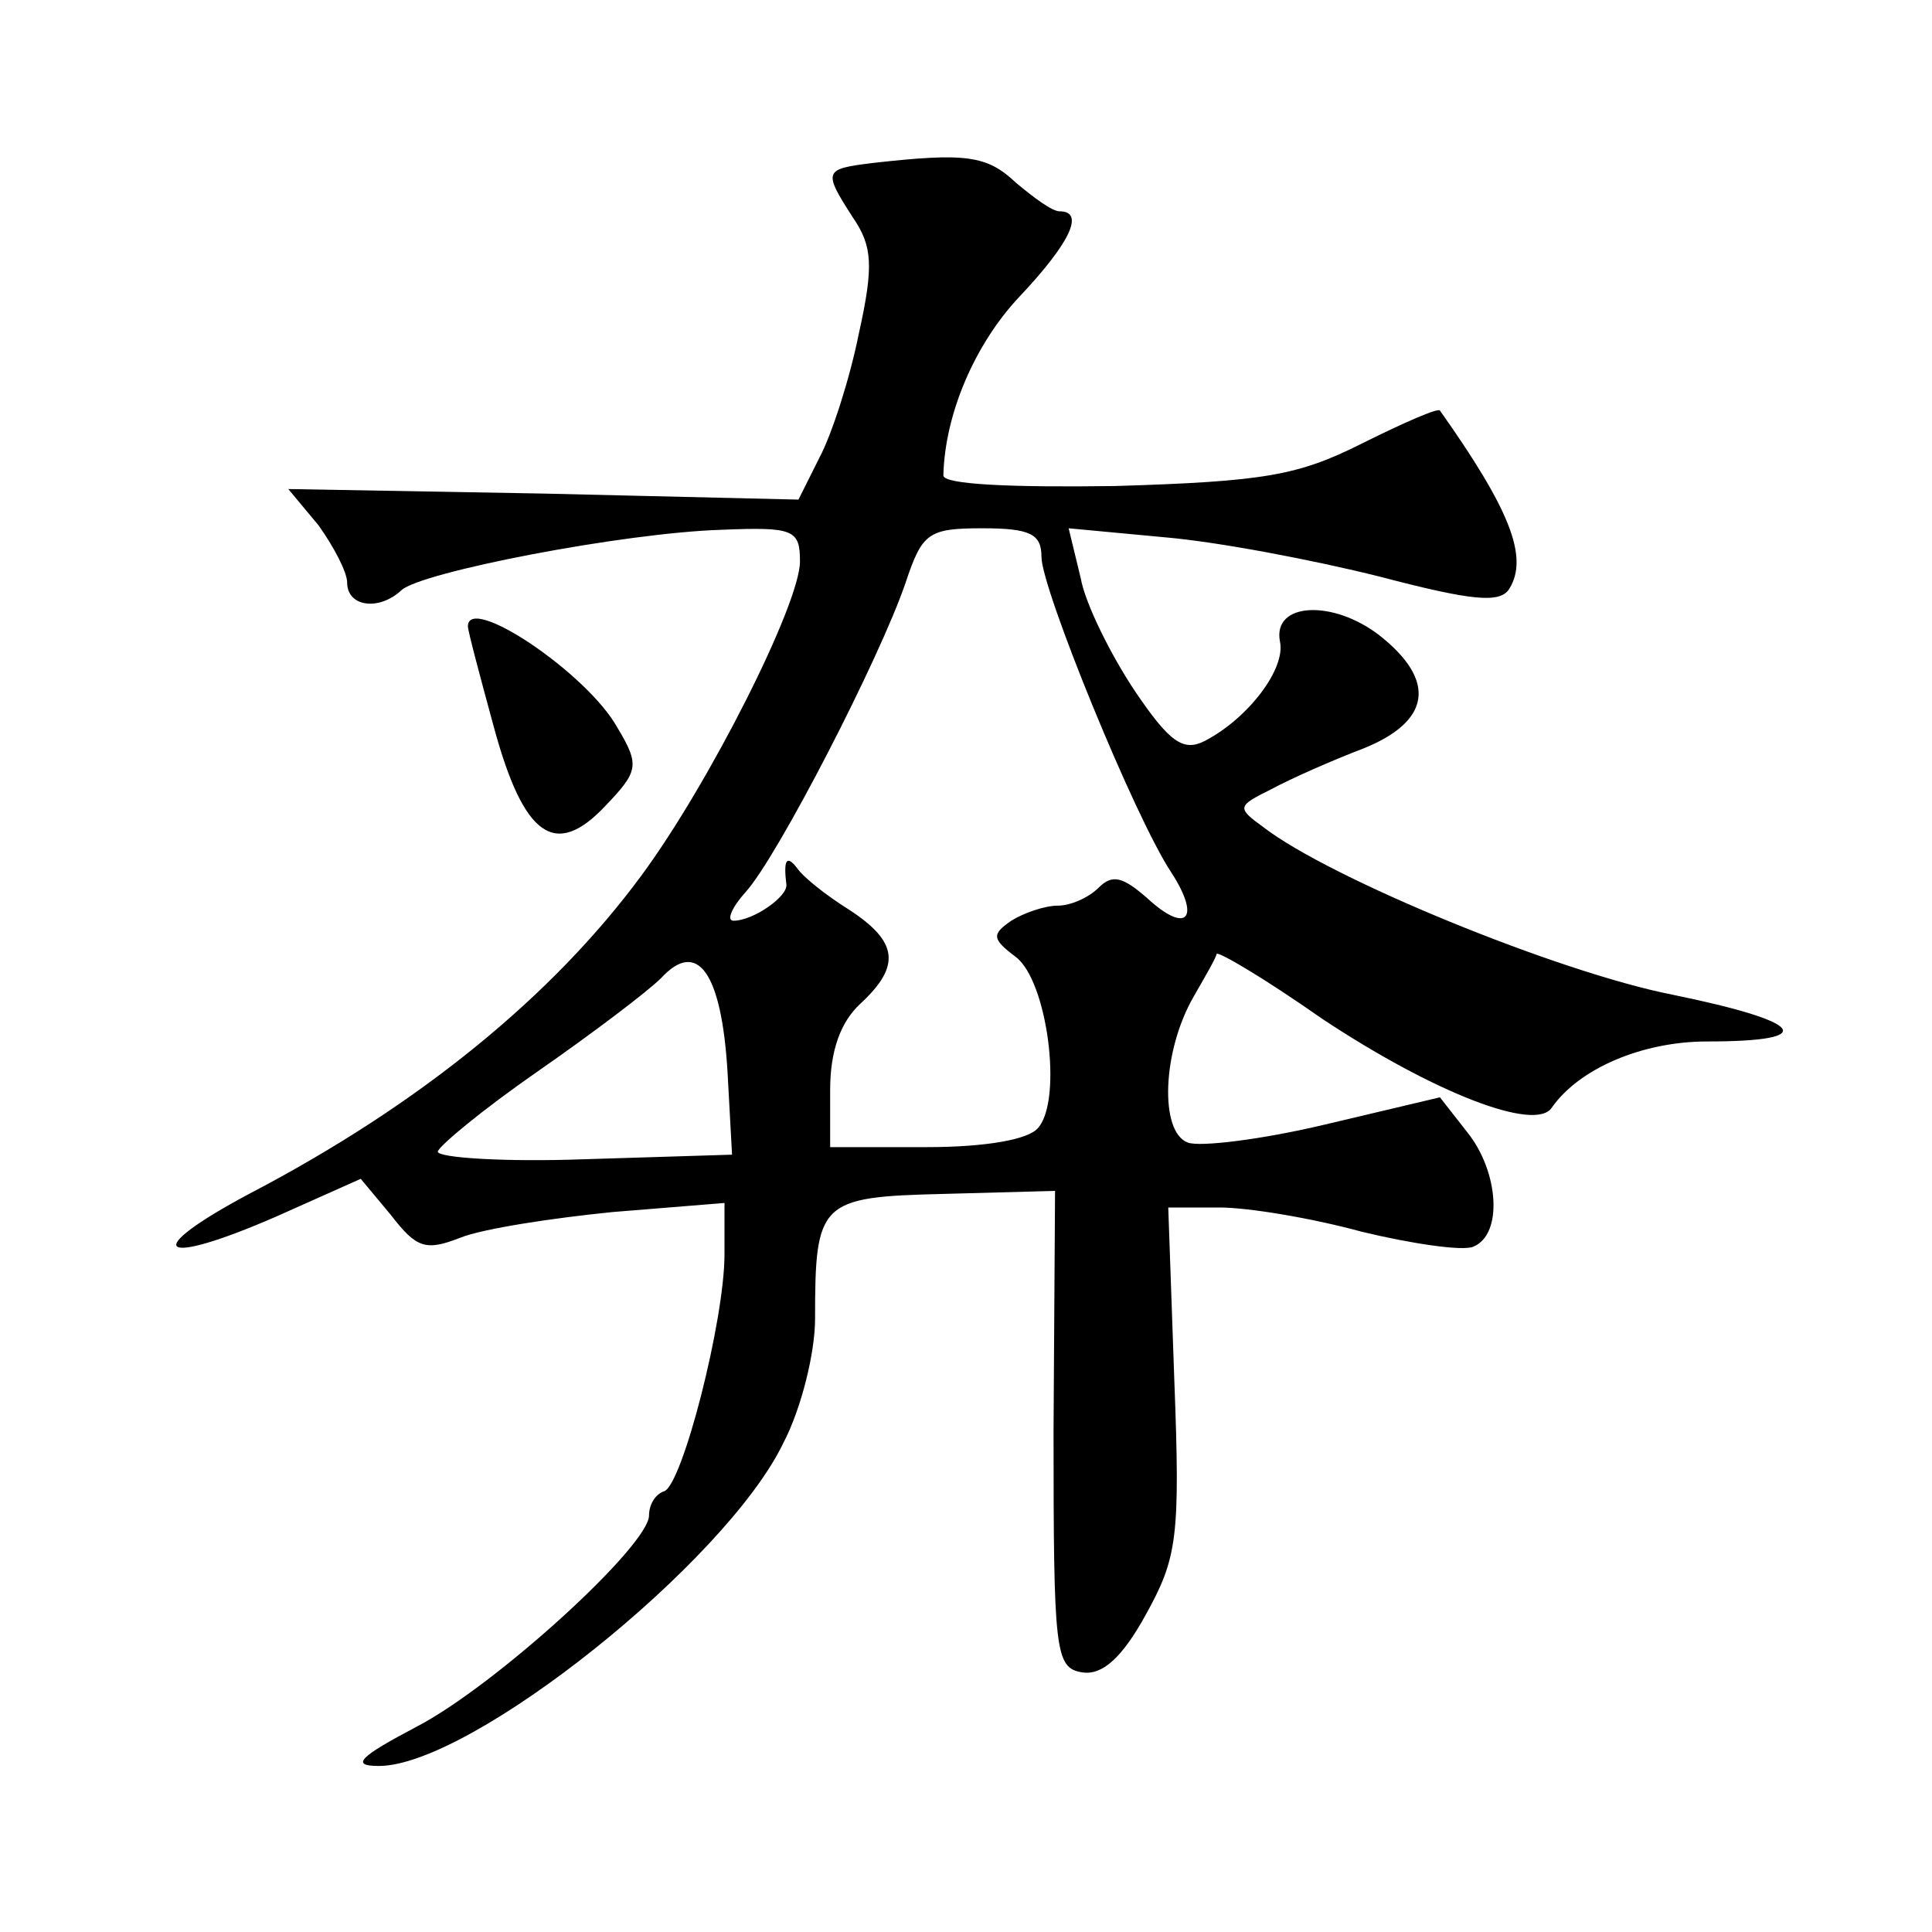 <?xml version="1.0" standalone="no"?>
<!DOCTYPE svg PUBLIC "-//W3C//DTD SVG 20010904//EN"
 "http://www.w3.org/TR/2001/REC-SVG-20010904/DTD/svg10.dtd">
<svg version="1.0" xmlns="http://www.w3.org/2000/svg"
 width="128pt" height="128pt" viewBox="0 0 128 128"
 preserveAspectRatio="xMidYMid meet">
<g transform="translate(0,128) scale(0.1,-0.1)"
fill="#0" stroke="none">
<path d="M578 1172 c-32 -4 -33 -5 -13 -36 13 -19 14 -32 4 -77 -6 -30 -18 -67
-26 -82 l-14 -28 -169 4 -169 3 20 -24 c10 -14 19 -31 19 -38 0 -16 21 -19 36 -5
13 12 147 38 212 40 48 2 52 0 52 -21 0 -28 -60 -147 -105 -208 -59 -80 -147 -152
-260 -211 -73 -39 -60 -49 18 -15 l56 25 20 -24 c17 -22 23 -24 46 -15 15 6 61
13 101 17 l74 6 0 -34 c0 -44 -28 -153 -40 -157 -6 -2 -10 -9 -10 -16 0 -20 -102
-113 -154 -140 -38 -20 -44 -26 -25 -26 61 0 230 135 268 214 12 23 21 60 21 82
0 78 3 81 85 83 l74 2 -1 -158 c0 -148 1 -158 19 -161 13 -2 26 9 42 38 21 38 23
51 19 156 l-4 114 34 0 c19 0 61 -7 94 -16 33 -8 67 -13 74 -10 20 8 17 50 -4 76
l-18 23 -76 -18 c-42 -10 -83 -15 -91 -12 -19 7 -17 61 4 97 8 14 15 26 15 28 1
2 33 -17 70 -43 74 -49 141 -75 152 -59 18 26 60 44 103 44 75 0 65 13 -23 31 -76
15 -227 77 -271 111 -18 13 -17 14 5 25 13 7 40 19 61 27 45 18 49 45 11 75 -31
24 -71 22 -66 -4 4 -18 -21 -51 -50 -66 -14 -7 -23 -1 -46 33 -16 24 -33 58 -36
75 l-8 33 64 -6 c35 -3 98 -15 142 -26 61 -16 80 -18 86 -8 13 21 0 53 -46 118
-1 2 -24 -8 -52 -22 -42 -21 -64 -25 -163 -28 -69 -1 -114 1 -114 7 1 41 21 87
50 118 34 36 44 57 27 57 -5 0 -17 9 -29 19 -19 18 -33 20 -95 13z m112 -261 c0
-21 62 -173 86 -209 20 -31 10 -41 -16 -17 -16 14 -23 16 -32 7 -7 -7 -19 -12 -27
-12 -9 0 -23 -5 -31 -10 -13 -9 -13 -12 3 -24 21 -16 31 -94 15 -113 -6 -8 -35
-13 -74 -13 l-64 0 0 38 c0 26 7 45 20 57 27 25 25 41 -7 62 -16 10 -31 22 -35
28 -7 9 -9 5 -7 -11 1 -8 -22 -24 -35 -24 -5 0 -1 9 8 19 21 23 89 155 106 205
11 33 15 36 51 36 32 0 39 -4 39 -19z m-208 -341 l3 -55 -97 -3 c-54 -2 -98 1 -98
5 1 4 30 28 66 53 36 25 73 53 82 62 24 26 40 4 44 -62z M310 865 c0 -3 8 -33 17
-66 20 -74 41 -88 74 -53 22 23 23 27 8 52 -20 36 -99 89 -99 67z"/>
</g>
</svg>
